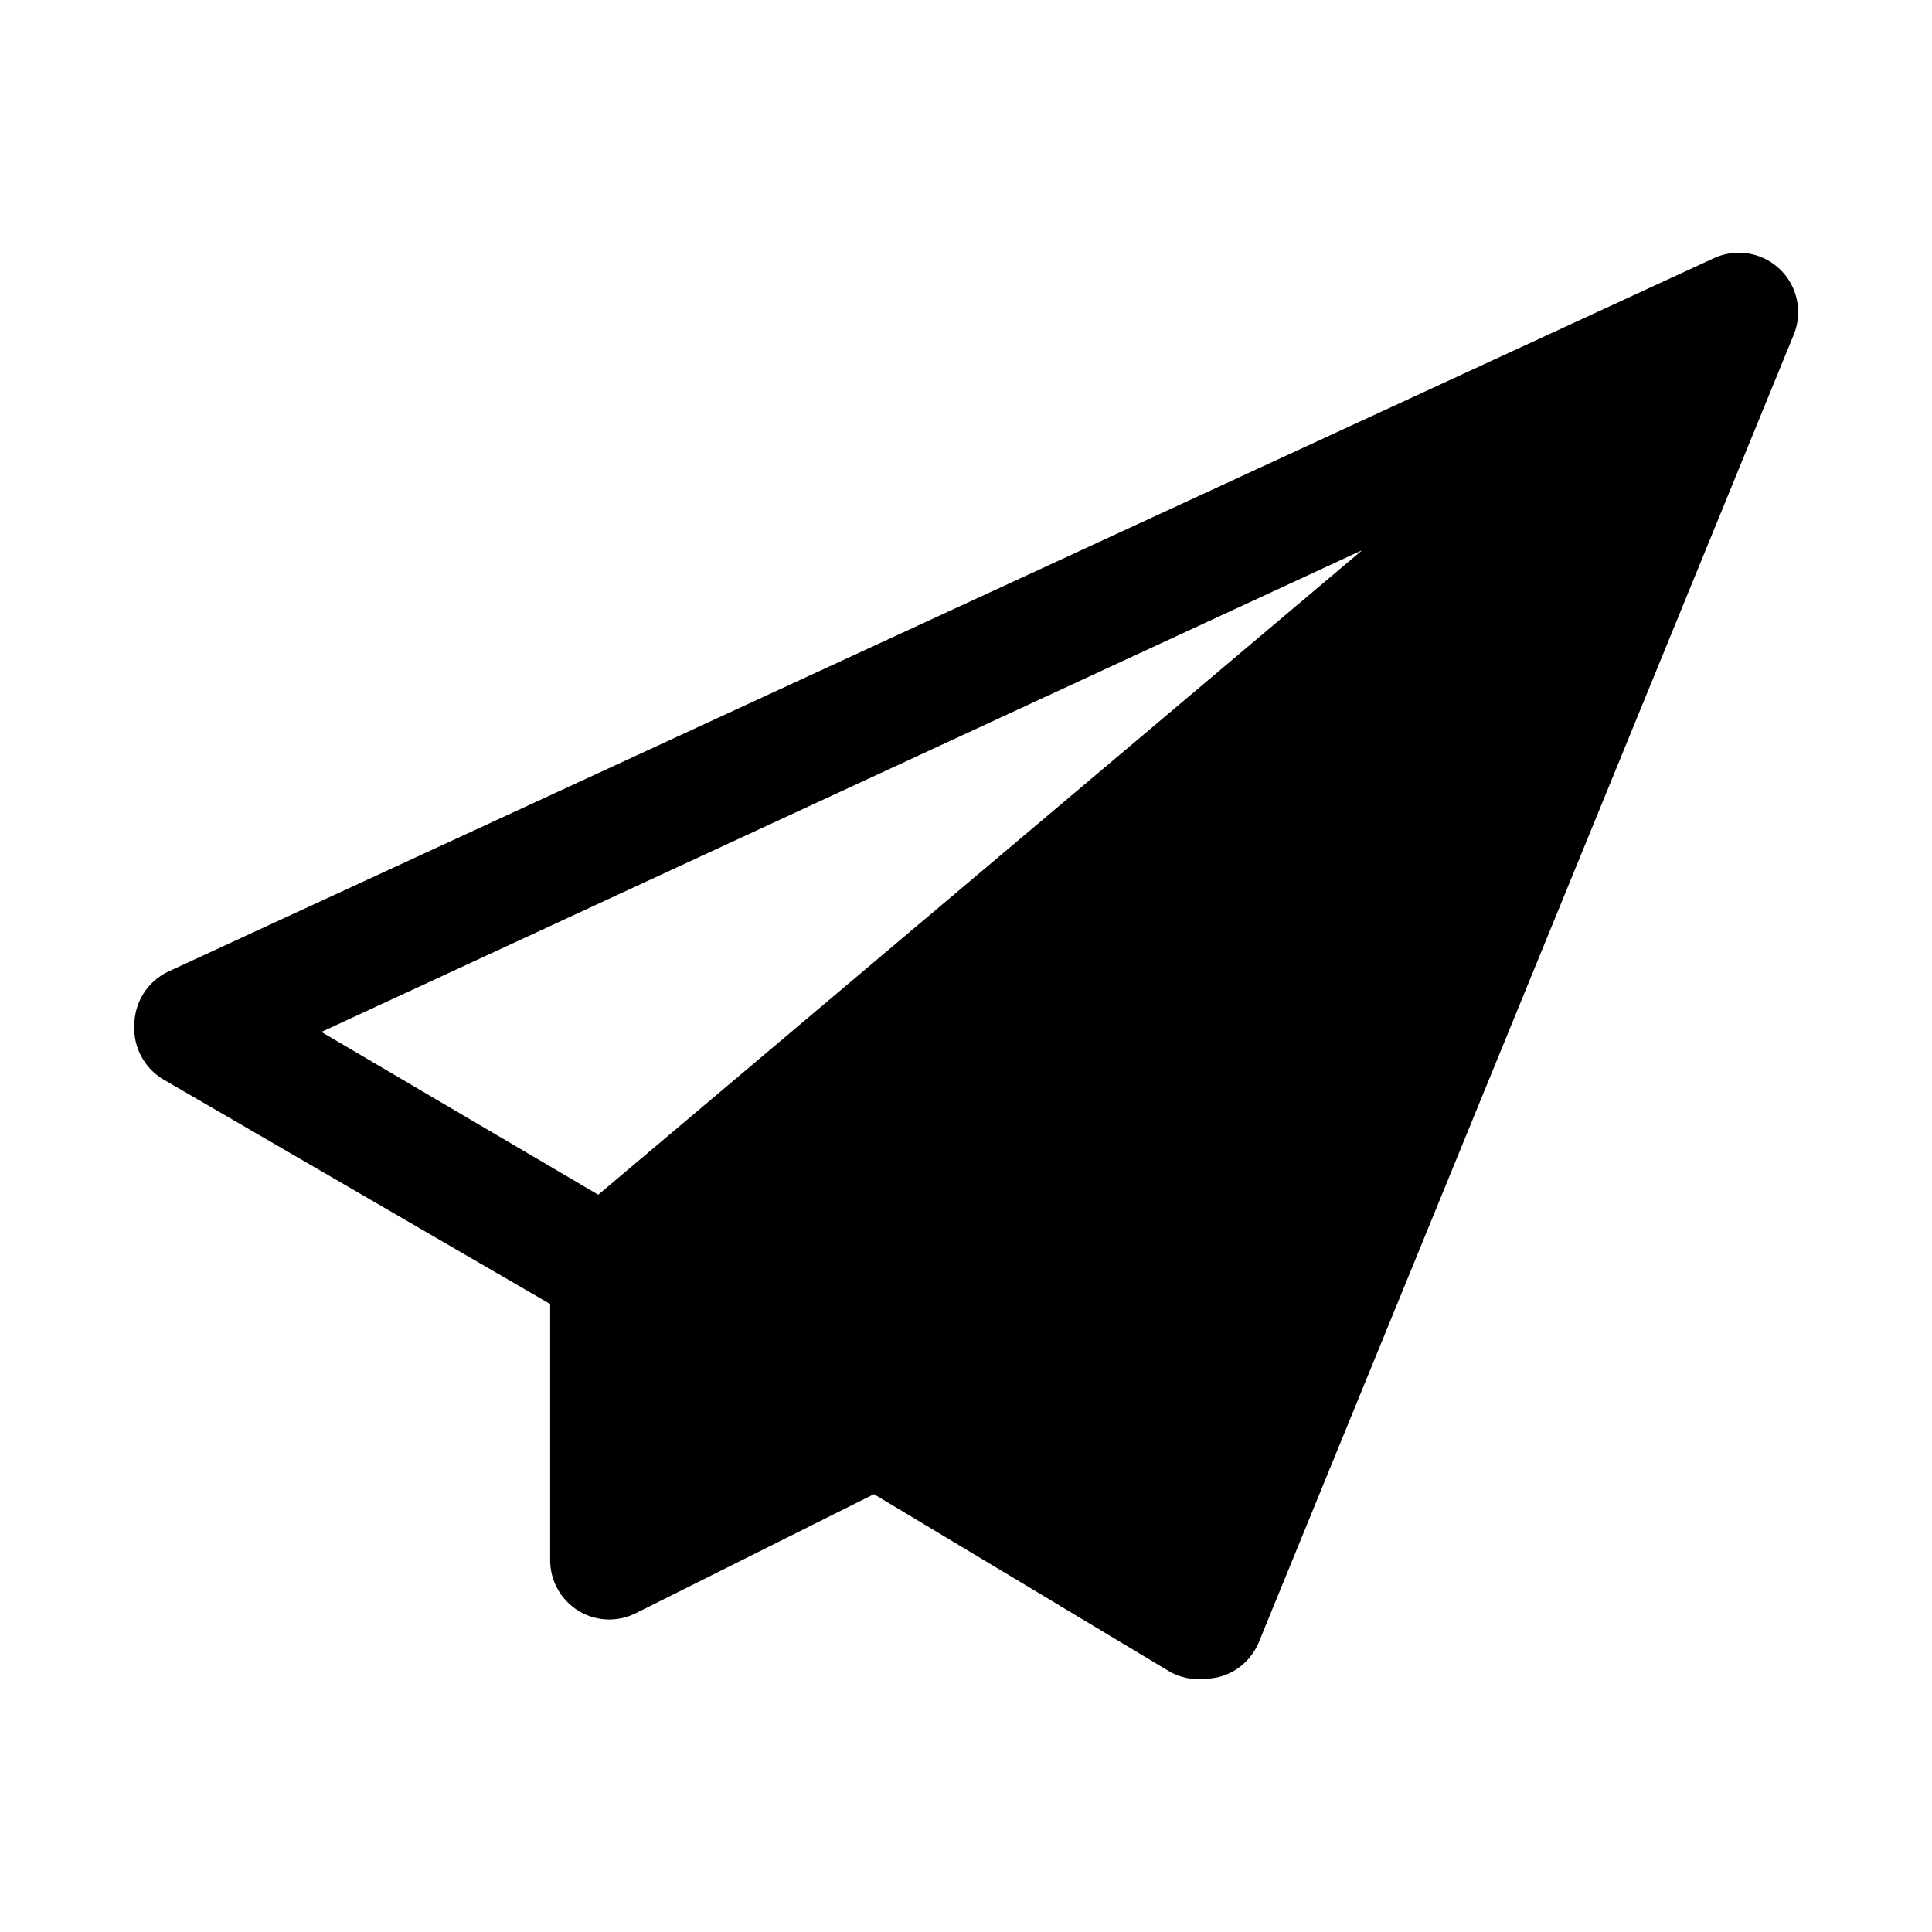 <?xml version="1.0" encoding="UTF-8"?>
<!-- Uploaded to: SVG Repo, www.svgrepo.com, Generator: SVG Repo Mixer Tools -->
<svg fill="#000000" width="800px" height="800px" version="1.1" viewBox="144 144 512 512" xmlns="http://www.w3.org/2000/svg">
 <path d="m297.19 570.82c2.504 1.555 5.394 2.371 8.344 2.363 2.465-0.016 4.891-0.609 7.082-1.73l62.977-31.488 78.719 47.23h0.004c2.66 1.391 5.664 1.992 8.66 1.73 1.707-0.02 3.402-0.281 5.035-0.785 4.359-1.449 7.863-4.727 9.605-8.977l141.7-346.37c1.648-3.941 1.625-8.383-0.062-12.305-1.691-3.922-4.902-6.992-8.898-8.5-3.992-1.512-8.43-1.332-12.293 0.496l-409.34 188.93v-0.004c-2.734 1.266-5.047 3.289-6.664 5.828-1.621 2.539-2.477 5.488-2.469 8.5-0.141 2.863 0.504 5.715 1.863 8.238 1.359 2.523 3.383 4.629 5.852 6.09l102.49 59.512v67.855c-0.012 5.441 2.789 10.5 7.402 13.383zm-68.016-153.35 275.84-127.68-202.47 170.82z"/>
</svg>